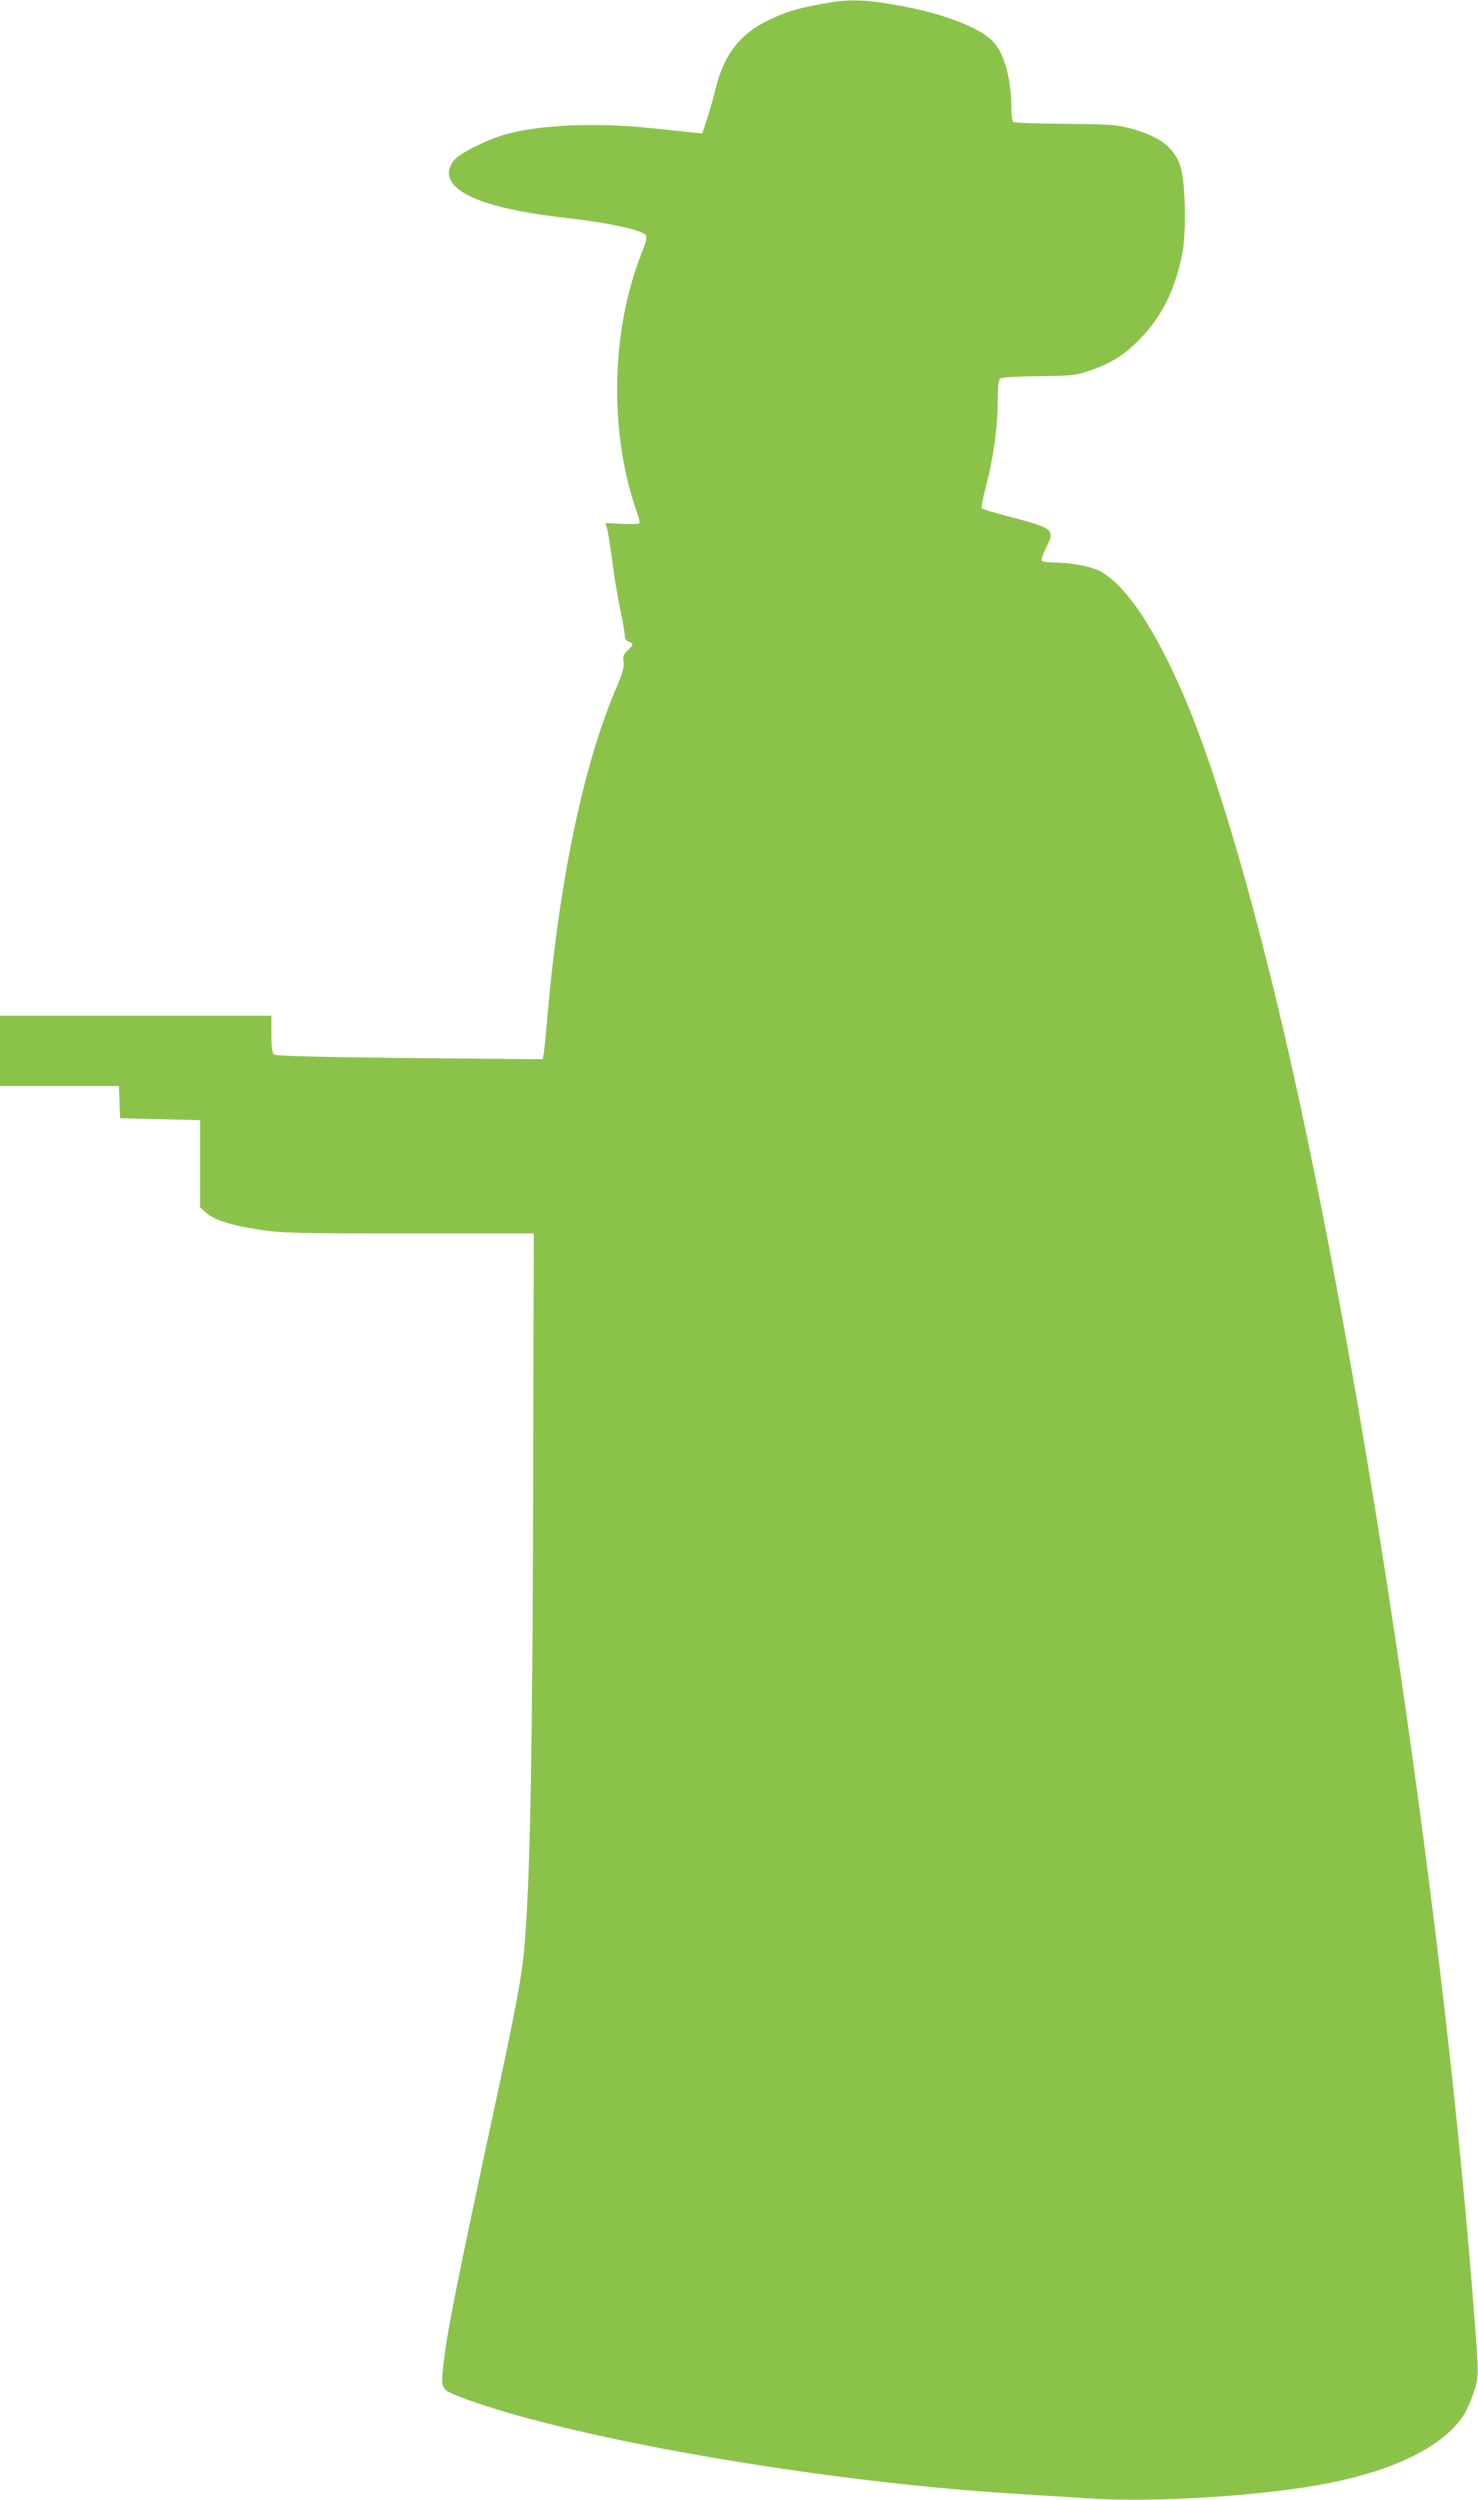 <?xml version="1.0" standalone="no"?>
<!DOCTYPE svg PUBLIC "-//W3C//DTD SVG 20010904//EN"
 "http://www.w3.org/TR/2001/REC-SVG-20010904/DTD/svg10.dtd">
<svg version="1.0" xmlns="http://www.w3.org/2000/svg"
 width="757pt" height="1280pt" viewBox="0 0 757 1280"
 preserveAspectRatio="xMidYMid meet">
<g transform="translate(0,1280) scale(0.1,-0.1)"
fill="#8bc34a" stroke="none">
<path d="M4210 12780 c-135 -25 -174 -37 -267 -80 -151 -70 -236 -179 -278
-355 -9 -38 -28 -105 -42 -149 l-26 -79 -61 6 c-33 4 -128 13 -211 22 -281 28
-553 16 -730 -31 -95 -26 -237 -96 -268 -133 -65 -77 -15 -155 135 -209 111
-40 251 -67 472 -92 183 -21 348 -57 372 -82 9 -10 5 -31 -23 -103 -154 -393
-163 -908 -24 -1309 12 -32 19 -62 16 -65 -2 -4 -42 -5 -89 -3 l-85 4 9 -31
c5 -18 16 -92 26 -164 9 -73 27 -183 40 -244 13 -62 24 -124 24 -137 0 -16 7
-27 20 -31 26 -8 25 -17 -6 -46 -21 -19 -25 -30 -20 -58 4 -25 -6 -58 -40
-139 -169 -396 -294 -1001 -354 -1717 -6 -71 -13 -141 -16 -154 l-5 -24 -681
6 c-476 5 -685 11 -695 18 -9 8 -13 39 -13 105 l0 94 -695 0 -695 0 0 -180 0
-180 305 0 304 0 3 -82 3 -83 205 -5 205 -5 0 -223 0 -224 32 -28 c41 -37 133
-65 282 -87 101 -16 198 -18 755 -18 l640 0 -3 -1175 c-3 -1471 -15 -2148 -47
-2500 -11 -120 -44 -302 -130 -700 -220 -1025 -263 -1239 -283 -1417 -13 -123
-12 -126 77 -161 537 -210 1859 -441 2877 -501 99 -6 257 -16 350 -22 335 -23
898 13 1225 77 342 67 585 187 691 341 17 24 42 79 56 121 28 84 28 89 3 407
-146 1925 -534 4585 -926 6350 -179 804 -381 1506 -549 1905 -155 368 -313
603 -447 669 -52 24 -141 40 -230 41 -31 0 -59 4 -63 10 -3 5 8 37 25 70 45
89 35 96 -194 156 -71 18 -133 37 -137 41 -4 4 6 58 22 118 37 141 59 299 59
428 0 56 4 108 9 115 6 10 53 14 197 16 177 2 194 4 269 30 108 37 178 82 256
163 111 115 177 249 214 433 22 108 17 366 -9 448 -31 96 -105 153 -253 194
-69 19 -108 22 -335 24 -142 1 -262 5 -268 9 -5 3 -10 36 -10 73 0 140 -34
270 -87 332 -66 77 -263 153 -506 195 -168 29 -243 30 -377 5z"/>
</g>
</svg>
